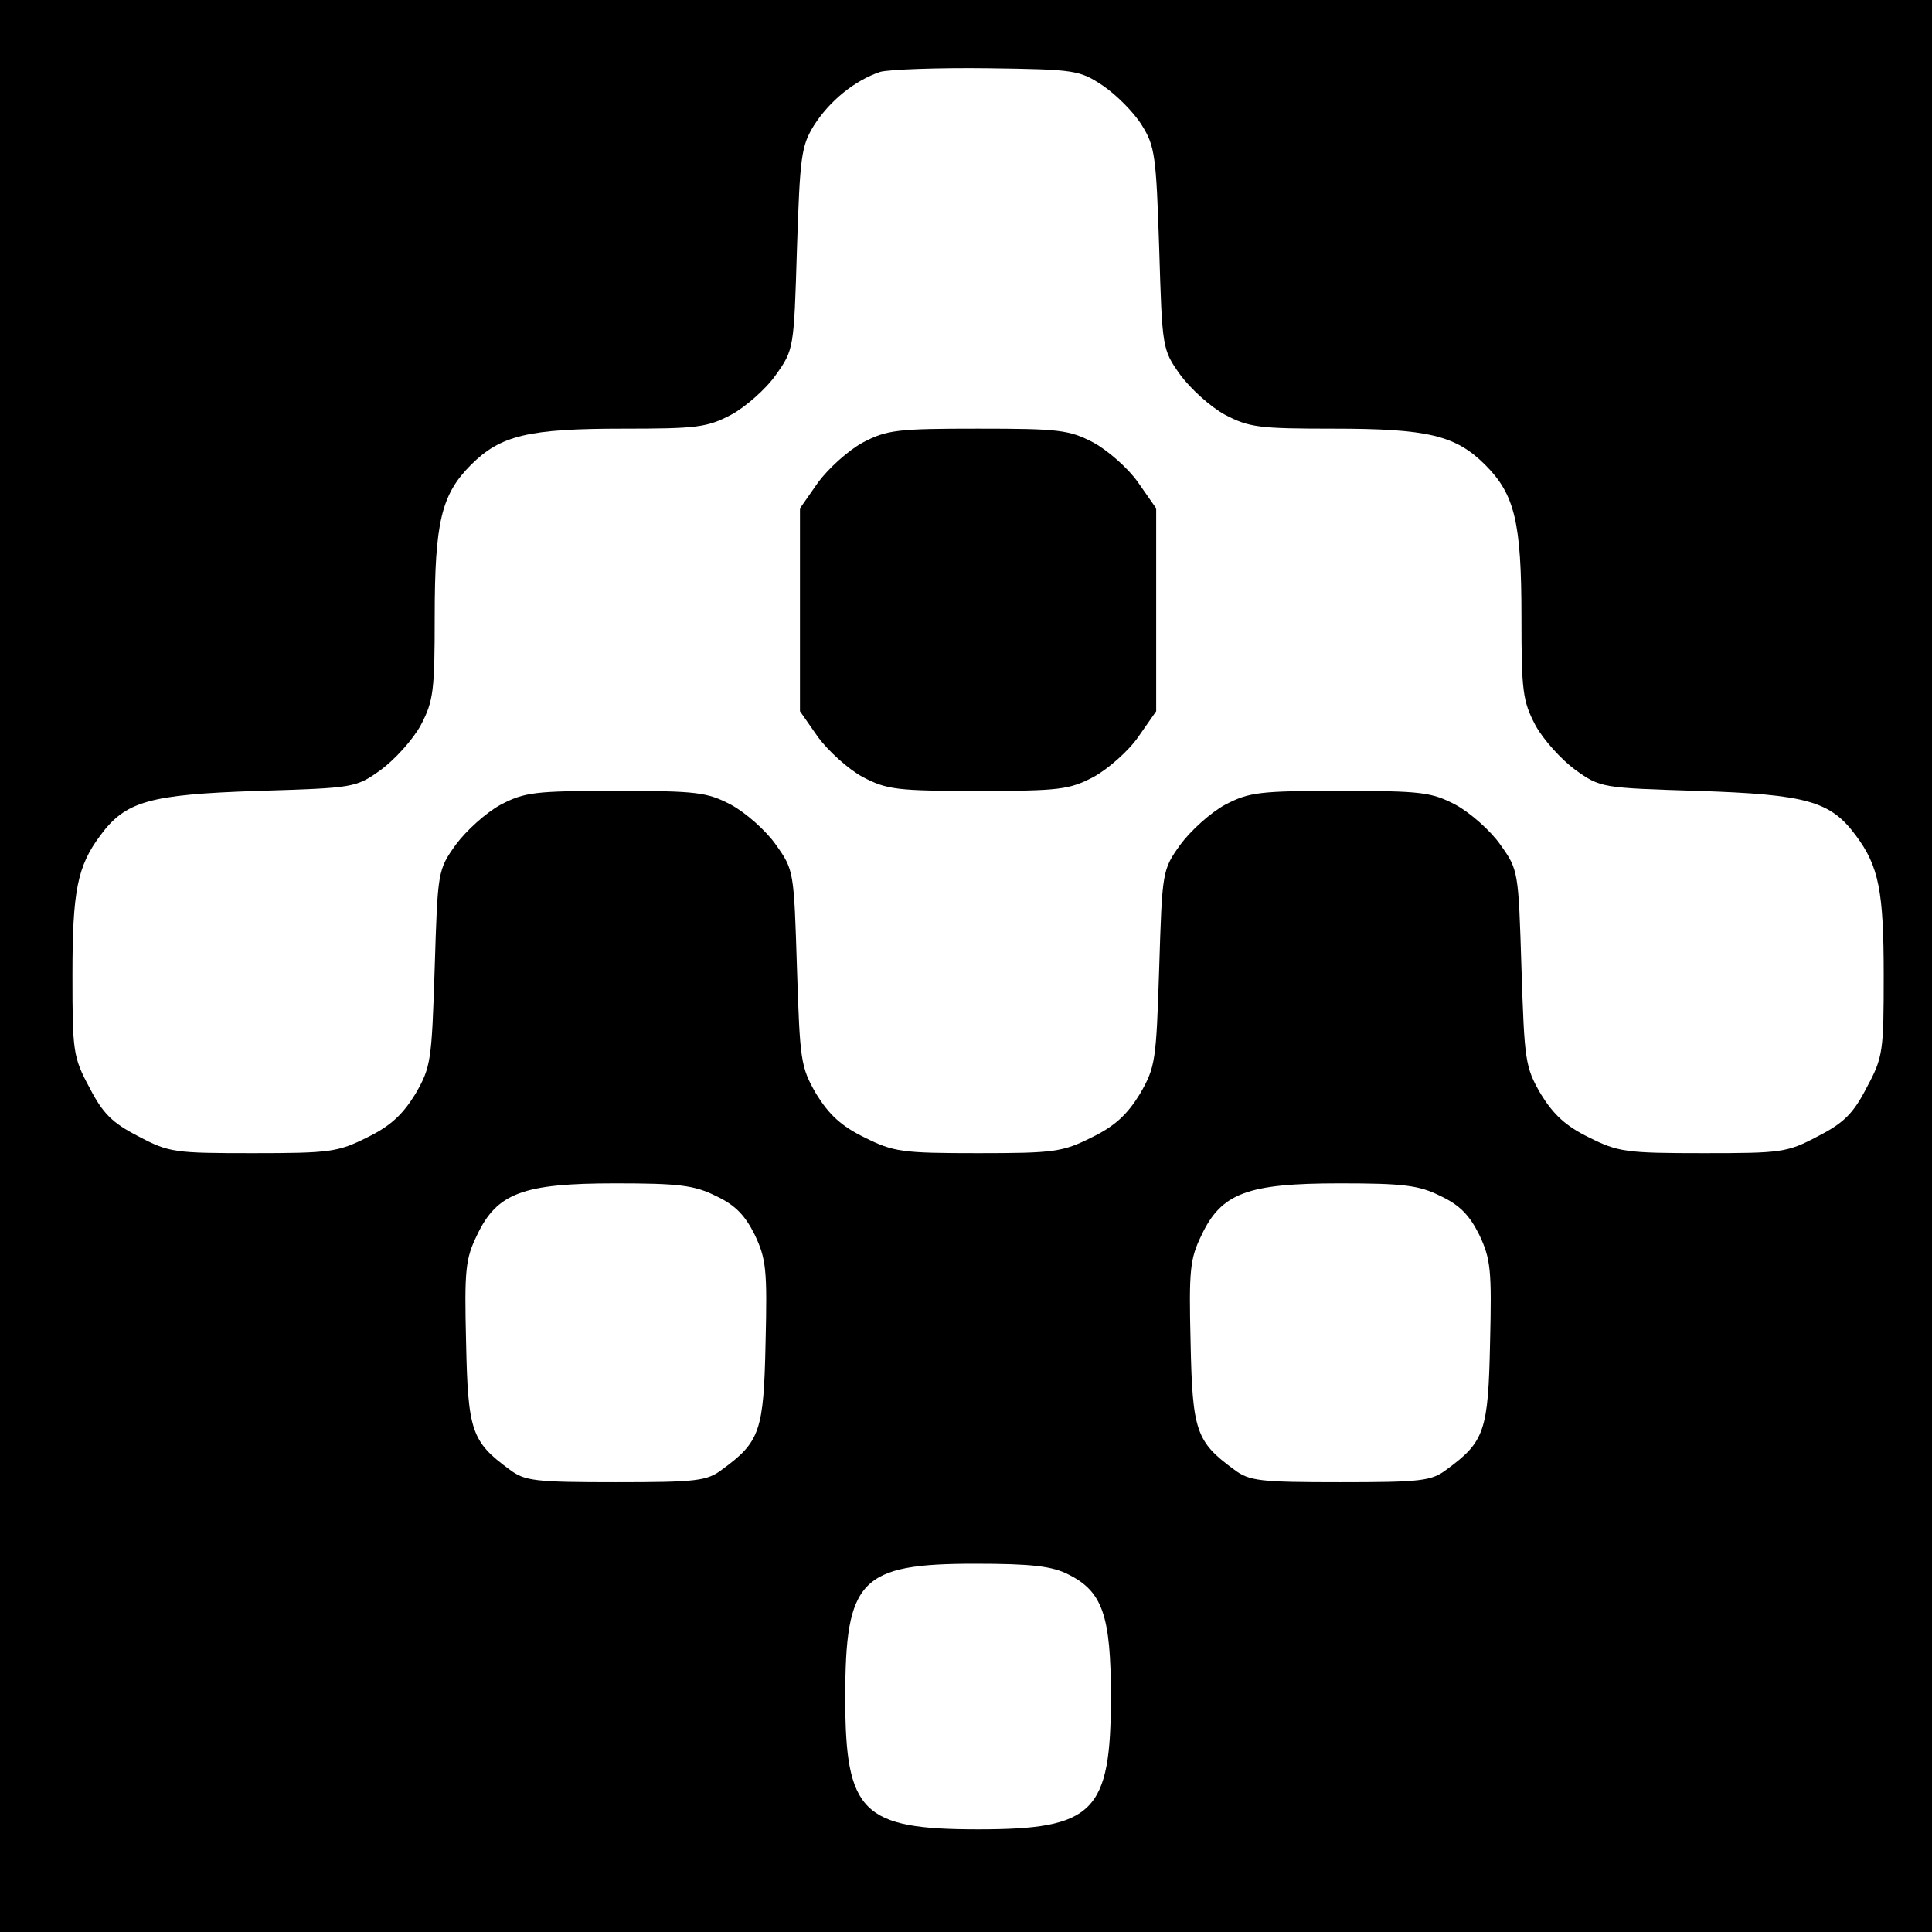 <?xml version="1.0" standalone="no"?>
<!DOCTYPE svg PUBLIC "-//W3C//DTD SVG 20010904//EN"
 "http://www.w3.org/TR/2001/REC-SVG-20010904/DTD/svg10.dtd">
<svg version="1.0" xmlns="http://www.w3.org/2000/svg"
 width="320pt" height="320pt" viewBox="0 0 320 320"
 preserveAspectRatio="xMidYMid meet">
<g transform="translate(0,320) scale(0.1,-0.1)"
fill="#000000" stroke="none">
<path d="M0 1600 l0 -1600 1600 0 1600 0 0 1600 0 1600 -1600 0 -1600 0 0
-1600z m1827 1458 c22 -15 51 -44 64 -65 22 -35 24 -51 29 -205 5 -165 5 -167
35 -209 17 -23 50 -53 74 -66 40 -21 57 -23 179 -23 157 0 203 -11 252 -60 49
-49 60 -95 60 -252 0 -122 2 -139 23 -179 13 -24 43 -57 66 -74 42 -30 44 -30
204 -35 180 -6 219 -17 261 -74 38 -51 46 -92 46 -231 0 -126 -1 -136 -28
-186 -22 -43 -38 -59 -81 -81 -51 -27 -60 -28 -190 -28 -128 0 -141 2 -189 26
-39 19 -59 38 -80 72 -26 45 -27 55 -32 209 -5 160 -5 162 -35 204 -16 23 -50
53 -74 66 -40 21 -57 23 -191 23 -134 0 -151 -2 -191 -23 -24 -13 -57 -43 -74
-66 -30 -42 -30 -44 -35 -204 -5 -154 -6 -164 -32 -209 -21 -34 -41 -53 -80
-72 -48 -24 -62 -26 -188 -26 -126 0 -140 2 -188 26 -39 19 -59 38 -80 72 -26
45 -27 55 -32 209 -5 160 -5 162 -35 204 -16 23 -50 53 -74 66 -40 21 -57 23
-191 23 -134 0 -151 -2 -191 -23 -24 -13 -57 -43 -74 -66 -30 -42 -30 -44 -35
-204 -5 -154 -6 -164 -32 -209 -21 -34 -41 -53 -80 -72 -48 -24 -61 -26 -189
-26 -130 0 -139 1 -190 28 -43 22 -59 38 -81 81 -27 50 -28 60 -28 186 0 139
8 180 46 231 42 57 81 68 261 74 160 5 162 5 204 35 23 17 53 50 66 74 21 40
23 57 23 179 0 157 11 203 60 252 49 49 95 60 252 60 122 0 139 2 179 23 24
13 58 43 74 66 30 42 30 44 35 209 5 152 7 170 28 204 26 41 68 75 110 89 15
4 95 7 178 6 145 -2 152 -3 191 -29z m-641 -1839 c32 -15 48 -32 64 -64 19
-40 21 -58 18 -179 -3 -146 -9 -164 -72 -210 -25 -19 -42 -21 -176 -21 -134 0
-151 2 -176 21 -63 46 -69 64 -72 210 -3 121 -1 139 18 178 33 70 76 86 229
86 105 0 131 -3 167 -21z m1200 0 c32 -15 48 -32 64 -64 19 -40 21 -58 18
-179 -3 -146 -9 -164 -72 -210 -25 -19 -42 -21 -176 -21 -134 0 -151 2 -176
21 -63 46 -69 64 -72 210 -3 121 -1 139 18 178 33 70 76 86 229 86 105 0 131
-3 167 -21z m-616 -627 c56 -28 70 -68 70 -202 0 -192 -28 -220 -220 -220
-192 0 -220 28 -220 218 0 196 25 222 215 222 94 0 128 -4 155 -18z"/>
<path d="M1429 2467 c-24 -13 -57 -43 -74 -66 l-30 -43 0 -168 0 -168 30 -43
c17 -23 50 -53 74 -66 40 -21 57 -23 191 -23 134 0 151 2 191 23 24 13 58 43
74 66 l30 43 0 168 0 168 -30 43 c-16 23 -50 53 -74 66 -40 21 -57 23 -191 23
-134 0 -151 -2 -191 -23z"/>
</g>
</svg>
